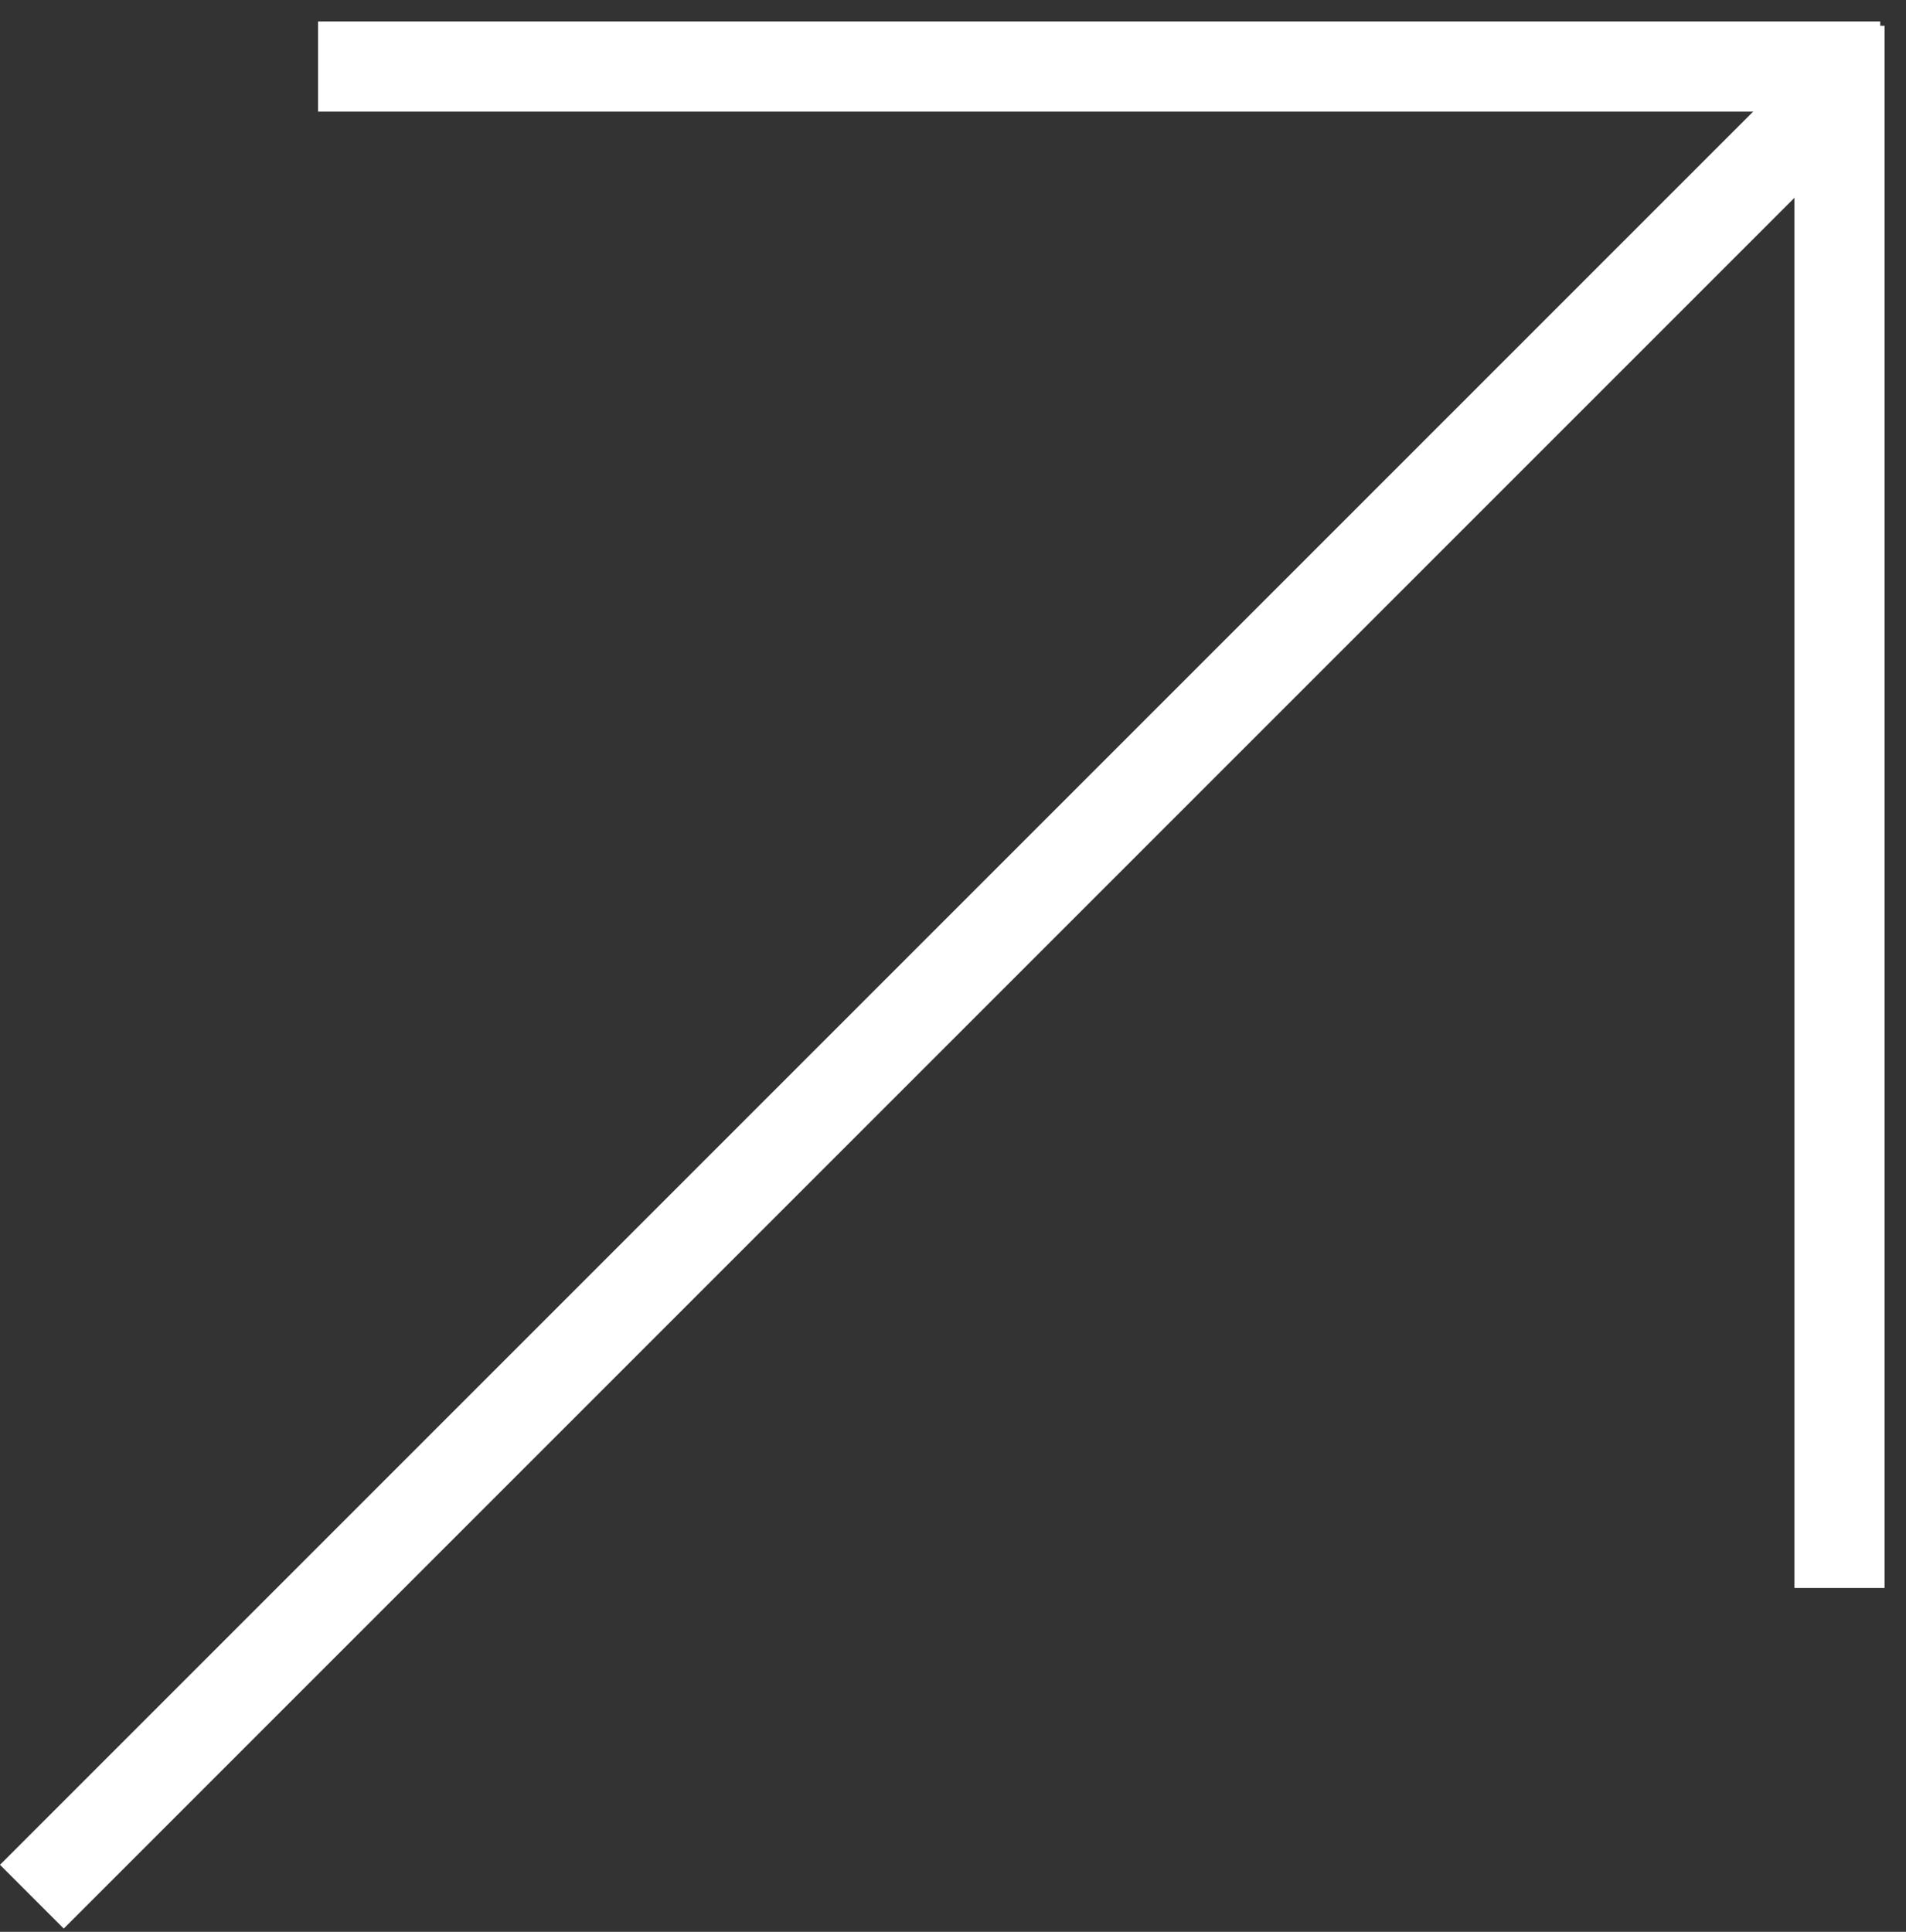 <svg width="74" height="75" viewBox="0 0 74 75" fill="none" xmlns="http://www.w3.org/2000/svg">
<rect x="0" y="0" width="74" height="75" fill="#333333" stroke="none"/>
<line x1="12.349" y1="2.583" x2="73" y2="2.583" stroke="white" stroke-width="3.5"/>
<line x1="71.418" y1="1" x2="71.418" y2="61.651" stroke="white" stroke-width="3.5"/>
<line x1="71.636" y1="3.237" x2="1.237" y2="73.636" stroke="white" stroke-width="3.5"/>
</svg>
